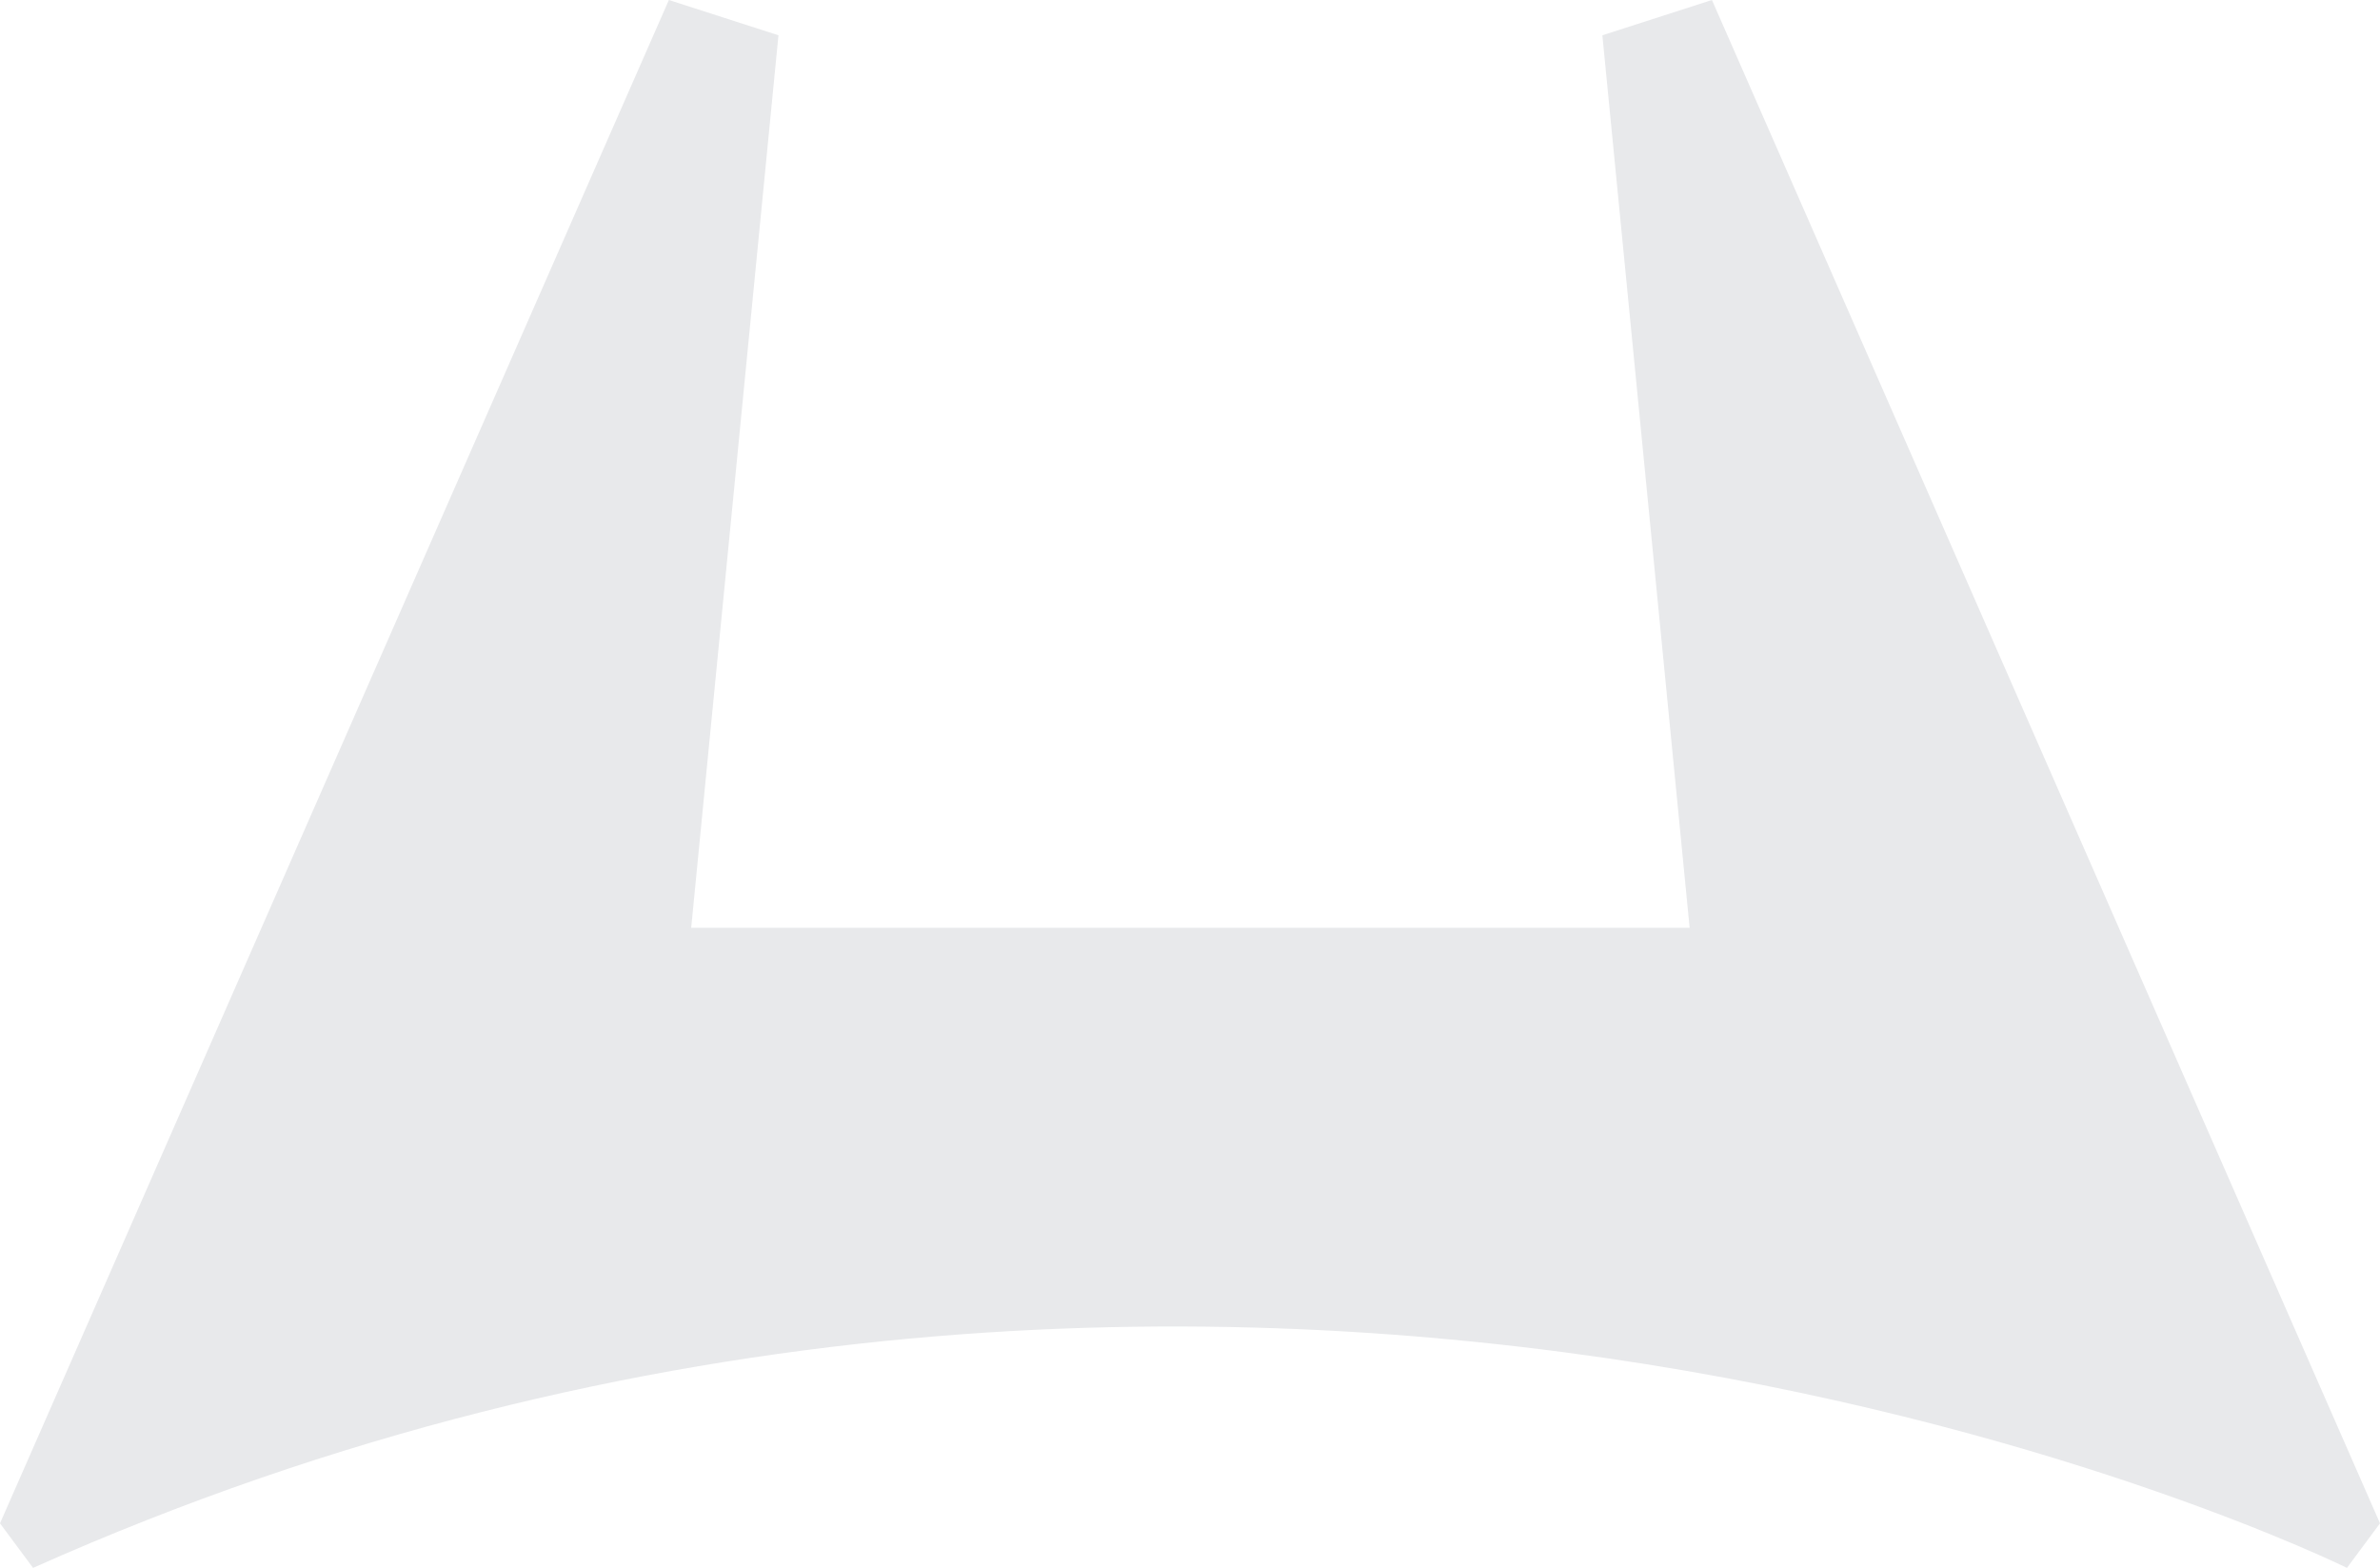 <svg xmlns="http://www.w3.org/2000/svg" viewBox="0 0 288 189.72"><defs><style>.cls-1{fill:#e8e9eb;}</style></defs><title>icono-var</title><g id="Capa_2" data-name="Capa 2"><g id="Capa_1-2" data-name="Capa 1"><path id="icono-var" class="cls-1" d="M4,189.72l-4-5.39L80.94,0,94.2,4.27l-10.56,108H204.46L193.9,4.27,207.16,0,288,184.33l-4,5.39S151.25,124,4,189.72Z"/></g></g></svg>